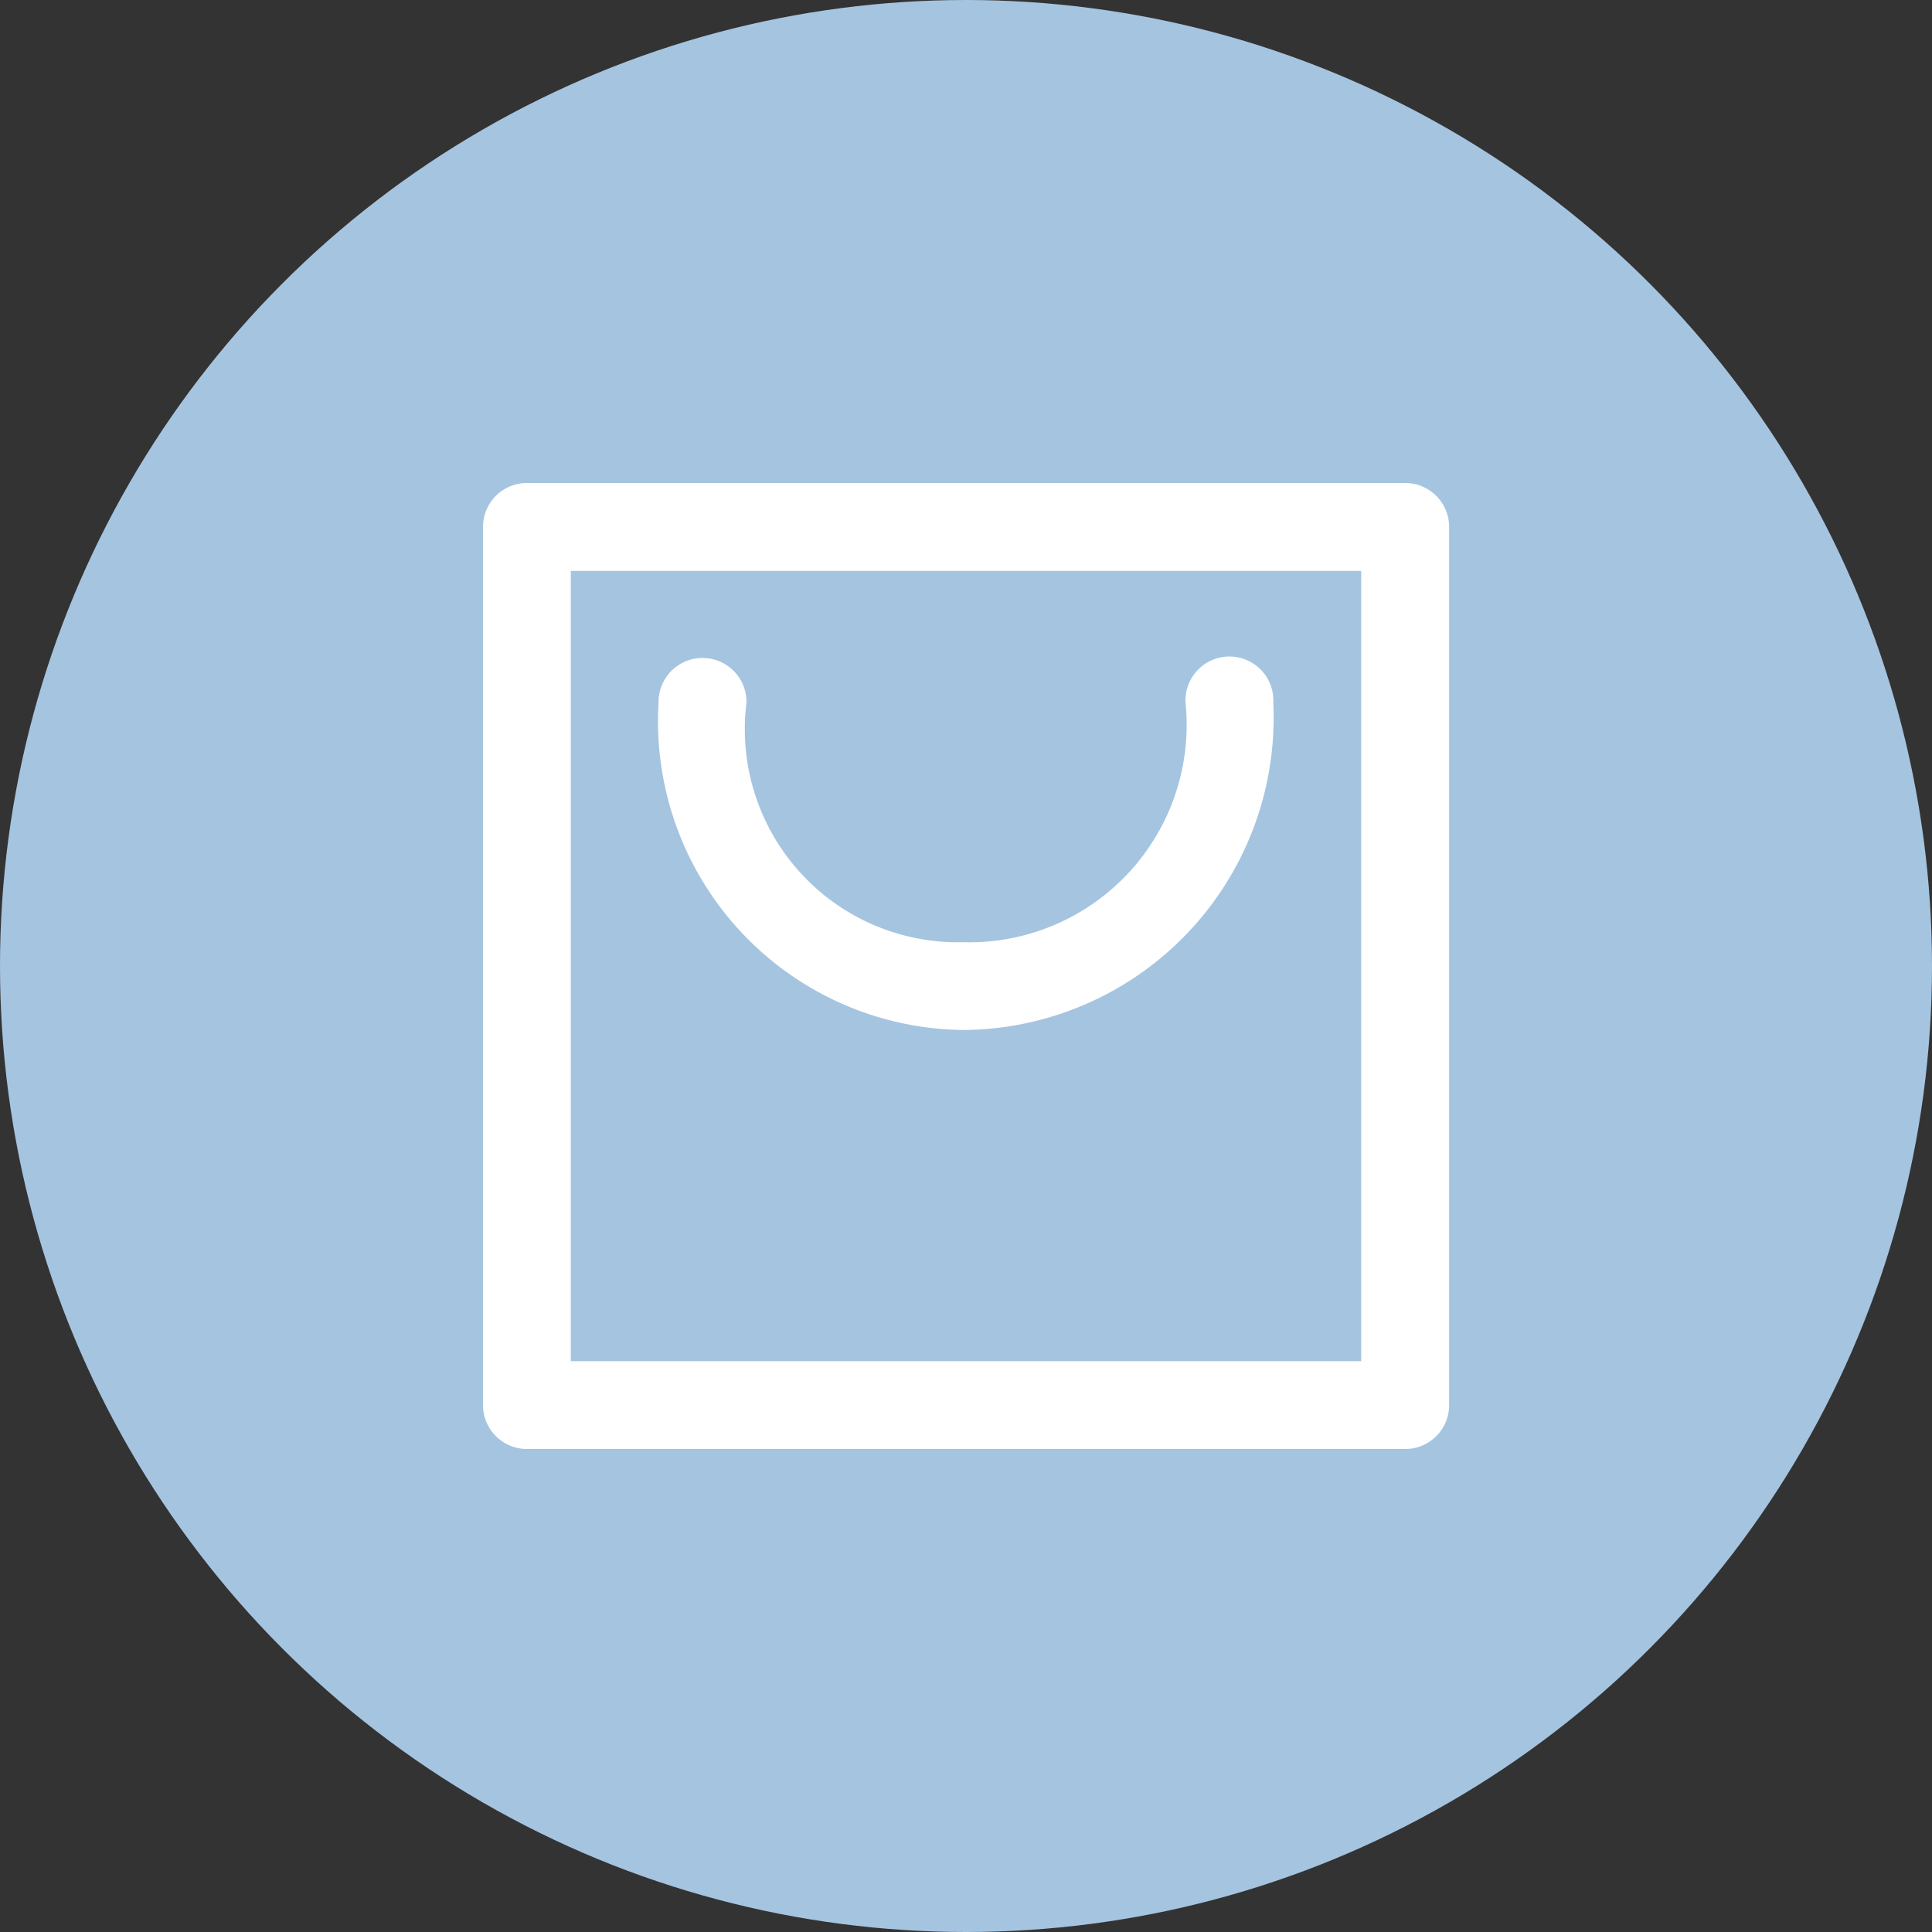 <svg xmlns="http://www.w3.org/2000/svg" width="16" height="16" viewBox="0 0 16 16">
  <rect x="0" y="0" width="16" height="16" fill="#333333" stroke="none"/>
  <g id="سلة_المشتريات" data-name="سلة المشتريات" transform="translate(-1353 -787)">
    <circle id="Ellipse_55" data-name="Ellipse 55" cx="8" cy="8" r="8" transform="translate(1353 787)" fill="#a5c4e0"/>
    <g id="layer1" transform="translate(1356.736 500.086)">
      <path id="rect2693" d="M.629,290.914a.364.364,0,0,0-.365.366v7.269a.364.364,0,0,0,.365.365H7.9a.363.363,0,0,0,.365-.365V291.28a.364.364,0,0,0-.365-.366Zm.362.728H7.537v6.545H.991Zm1.087.721a.364.364,0,0,0-.36.371,2.556,2.556,0,0,0,2.523,2.71,2.587,2.587,0,0,0,2.568-2.71.364.364,0,1,0-.727,0,1.8,1.8,0,0,1-1.841,1.983,1.764,1.764,0,0,1-1.795-1.983.364.364,0,0,0-.368-.371Z" transform="translate(0 0)" fill="#fff"/>
    </g>
  </g>
</svg>
